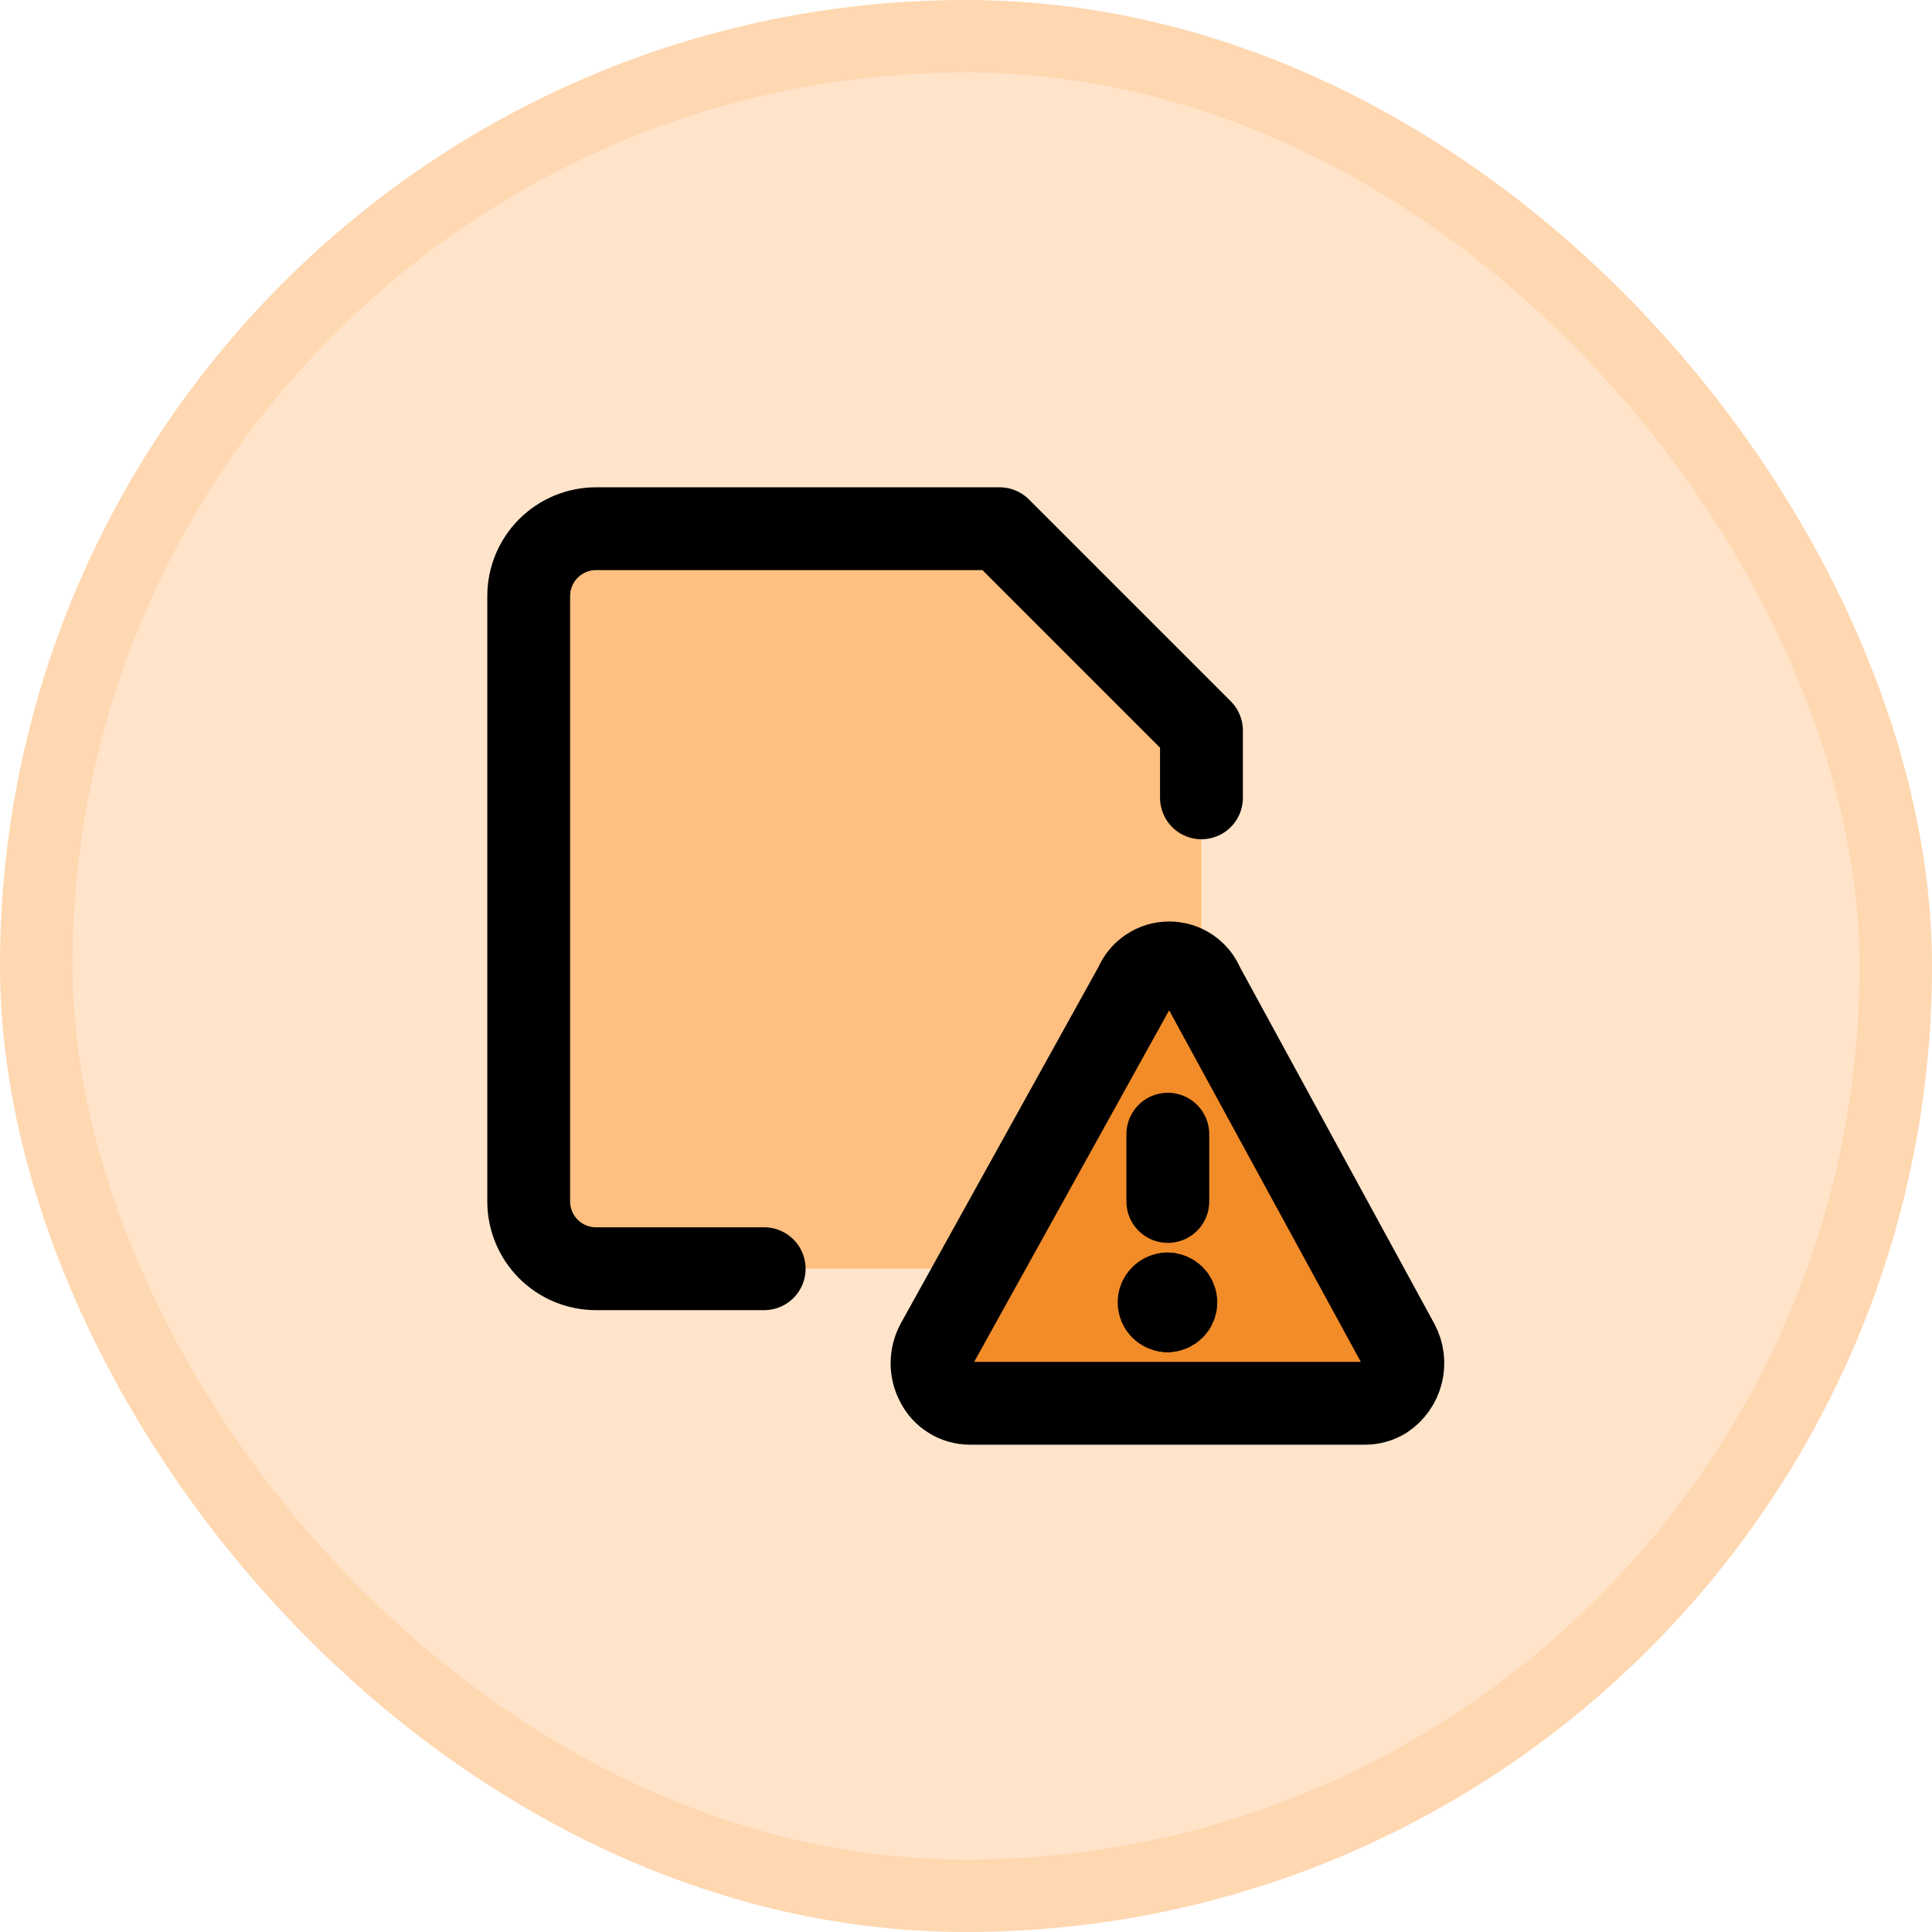 <?xml version="1.0" encoding="UTF-8"?> <svg xmlns="http://www.w3.org/2000/svg" width="80" height="80" viewBox="0 0 80 80" fill="none"><rect x="1.5" y="1.5" width="77" height="77" rx="38.5" fill="#FFE4CA"></rect><rect x="1.5" y="1.5" width="77" height="77" rx="38.5" stroke="#FFD7B0" stroke-width="3"></rect><path fill-rule="evenodd" clip-rule="evenodd" d="M49.75 40.688C49.618 40.432 49.416 40.22 49.167 40.075C48.919 39.931 48.634 39.861 48.346 39.874C48.059 39.886 47.782 39.981 47.546 40.147C47.311 40.312 47.129 40.542 47.02 40.808L40.518 52.535H24.679C23.94 52.535 23.232 52.242 22.709 51.719C22.187 51.197 21.893 50.489 21.893 49.75V24.679C21.893 23.94 22.187 23.232 22.709 22.709C23.232 22.187 23.94 21.893 24.679 21.893H41.393L49.75 30.25V40.688Z" fill="#FFBF80"></path><path d="M31.643 52.535H24.679C23.94 52.535 23.232 52.242 22.709 51.719C22.187 51.197 21.893 50.489 21.893 49.75V24.679C21.893 23.94 22.187 23.232 22.709 22.709C23.232 22.187 23.94 21.893 24.679 21.893H41.393L49.75 30.25V33.036" stroke="black" stroke-width="3.43" stroke-linecap="round" stroke-linejoin="round"></path><path d="M57.884 55.627C58.088 56.006 58.143 56.448 58.039 56.865C57.934 57.283 57.677 57.646 57.318 57.884C57.077 58.03 56.801 58.107 56.519 58.107H40.167C39.885 58.107 39.608 58.029 39.367 57.881C39.126 57.734 38.931 57.523 38.802 57.271C38.666 57.019 38.594 56.736 38.594 56.449C38.594 56.162 38.666 55.88 38.802 55.627L47.02 40.808C47.133 40.531 47.325 40.294 47.574 40.127C47.822 39.961 48.114 39.872 48.413 39.872C48.712 39.872 49.004 39.961 49.252 40.127C49.5 40.294 49.693 40.531 49.805 40.808L57.884 55.627Z" fill="#F28C28"></path><path d="M57.884 55.627C58.087 56.006 58.142 56.448 58.038 56.865C57.933 57.282 57.677 57.646 57.318 57.884C57.077 58.03 56.801 58.107 56.519 58.107H40.167C39.885 58.107 39.608 58.029 39.367 57.881C39.126 57.734 38.931 57.523 38.802 57.271C38.666 57.019 38.594 56.736 38.594 56.449C38.594 56.162 38.666 55.88 38.802 55.627L47.02 40.808C47.133 40.531 47.325 40.294 47.574 40.127C47.822 39.961 48.114 39.872 48.413 39.872C48.712 39.872 49.004 39.961 49.252 40.127C49.5 40.294 49.693 40.531 49.805 40.808L57.884 55.627Z" stroke="black" stroke-width="3.43" stroke-linecap="round" stroke-linejoin="round"></path><path d="M48.357 49.75V46.964" stroke="black" stroke-width="3.43" stroke-linecap="round" stroke-linejoin="round"></path><path d="M48.343 54.276C48.251 54.276 48.162 54.24 48.097 54.174C48.031 54.109 47.995 54.02 47.995 53.928C47.995 53.836 48.031 53.747 48.097 53.682C48.162 53.617 48.251 53.58 48.343 53.58" stroke="black" stroke-width="3.43" stroke-linecap="round" stroke-linejoin="round"></path><path d="M48.343 54.276C48.435 54.276 48.524 54.24 48.589 54.174C48.654 54.109 48.691 54.02 48.691 53.928C48.691 53.836 48.654 53.747 48.589 53.682C48.524 53.617 48.435 53.58 48.343 53.58" stroke="black" stroke-width="3.43" stroke-linecap="round" stroke-linejoin="round"></path></svg> 
